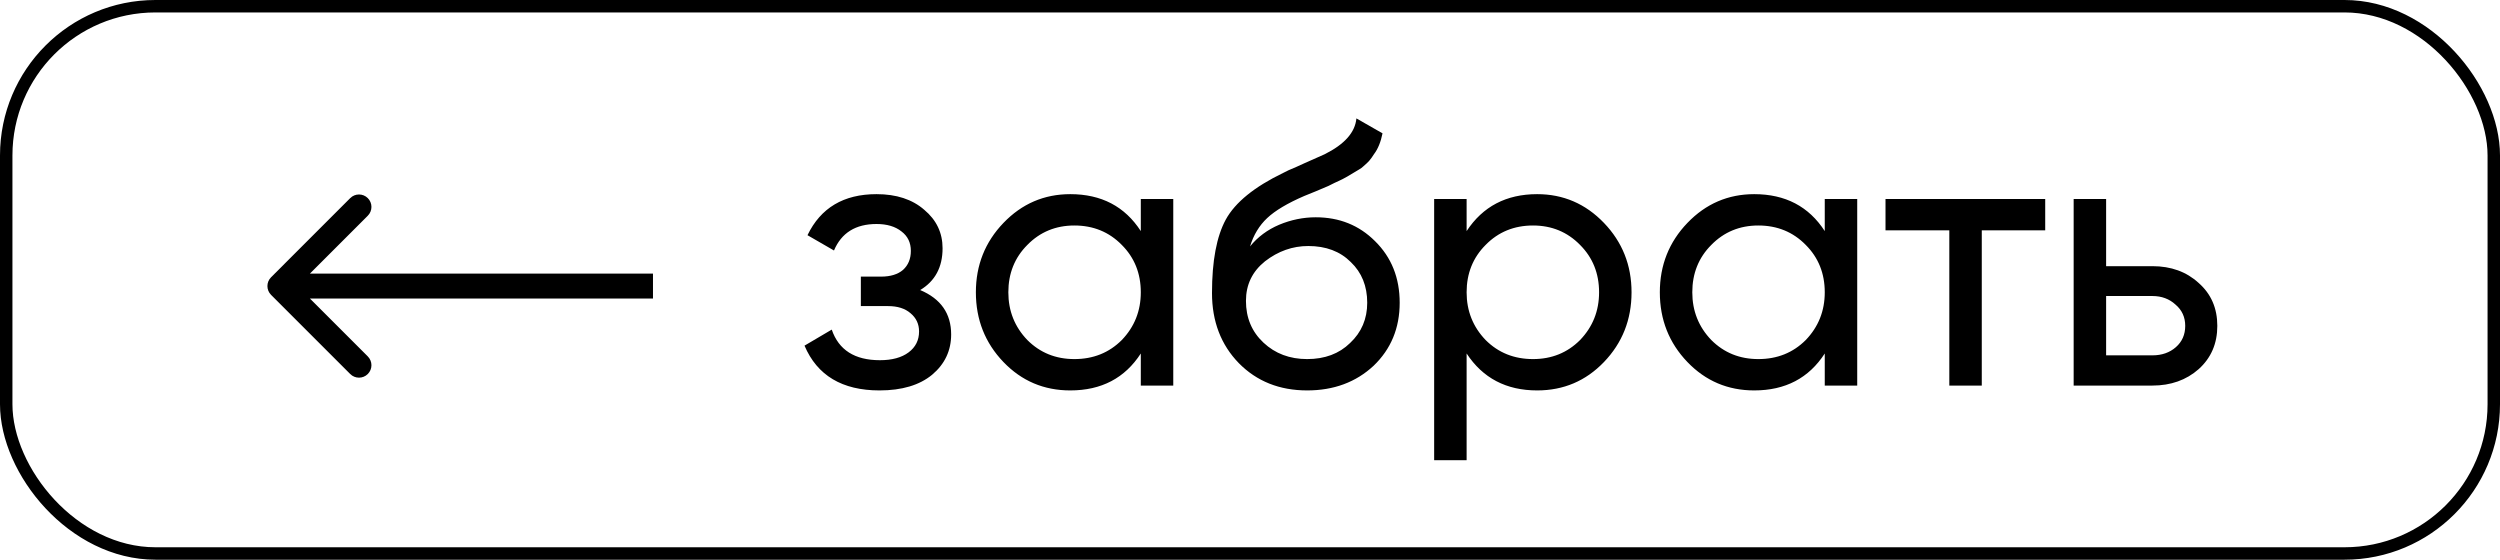 <?xml version="1.0" encoding="UTF-8"?> <svg xmlns="http://www.w3.org/2000/svg" width="402" height="90" viewBox="0 0 402 90" fill="none"><path d="M43.586 44.586C42.805 45.367 42.805 46.633 43.586 47.414L56.314 60.142C57.095 60.923 58.361 60.923 59.142 60.142C59.923 59.361 59.923 58.095 59.142 57.314L47.828 46L59.142 34.686C59.923 33.905 59.923 32.639 59.142 31.858C58.361 31.077 57.095 31.077 56.314 31.858L43.586 44.586ZM105 44L45 44L45 48L105 48L105 44Z" fill="black"></path><path d="M147.965 46.64C151.285 48.04 152.945 50.42 152.945 53.78C152.945 56.38 151.925 58.54 149.885 60.26C147.845 61.94 145.025 62.78 141.425 62.78C135.425 62.78 131.405 60.38 129.365 55.58L133.745 53C134.865 56.28 137.445 57.92 141.485 57.92C143.445 57.92 144.985 57.5 146.105 56.66C147.225 55.82 147.785 54.7 147.785 53.3C147.785 52.1 147.325 51.12 146.405 50.36C145.525 49.6 144.325 49.22 142.805 49.22L138.425 49.22L138.425 44.48L141.665 44.48C143.185 44.48 144.365 44.12 145.205 43.4C146.045 42.64 146.465 41.62 146.465 40.34C146.465 39.02 145.965 37.98 144.965 37.22C143.965 36.42 142.625 36.02 140.945 36.02C137.585 36.02 135.305 37.44 134.105 40.28L129.845 37.82C131.965 33.42 135.665 31.22 140.945 31.22C144.145 31.22 146.705 32.06 148.625 33.74C150.585 35.38 151.565 37.44 151.565 39.92C151.565 42.96 150.365 45.2 147.965 46.64ZM183.441 37.16L183.441 32L188.661 32L188.661 62L183.441 62L183.441 56.84C180.881 60.8 177.101 62.78 172.101 62.78C167.861 62.78 164.281 61.26 161.361 58.22C158.401 55.14 156.921 51.4 156.921 47C156.921 42.64 158.401 38.92 161.361 35.84C164.321 32.76 167.901 31.22 172.101 31.22C177.101 31.22 180.881 33.2 183.441 37.16ZM172.761 57.74C175.801 57.74 178.341 56.72 180.381 54.68C182.421 52.56 183.441 50 183.441 47C183.441 43.96 182.421 41.42 180.381 39.38C178.341 37.3 175.801 36.26 172.761 36.26C169.761 36.26 167.241 37.3 165.201 39.38C163.161 41.42 162.141 43.96 162.141 47C162.141 50 163.161 52.56 165.201 54.68C167.241 56.72 169.761 57.74 172.761 57.74ZM210.189 62.78C205.749 62.78 202.089 61.32 199.209 58.4C196.329 55.44 194.889 51.68 194.889 47.12C194.889 41.96 195.629 38.02 197.109 35.3C198.629 32.54 201.709 30.04 206.349 27.8C206.589 27.68 206.869 27.54 207.189 27.38C207.549 27.22 207.969 27.04 208.449 26.84C208.969 26.6 209.409 26.4 209.769 26.24L213.009 24.8C216.209 23.2 217.909 21.28 218.109 19.04L222.309 21.44C222.029 22.84 221.569 23.96 220.929 24.8C220.889 24.88 220.769 25.06 220.569 25.34C220.369 25.58 220.229 25.76 220.149 25.88C220.069 25.96 219.929 26.1 219.729 26.3C219.569 26.46 219.389 26.62 219.189 26.78C219.029 26.94 218.809 27.1 218.529 27.26C217.049 28.18 215.989 28.78 215.349 29.06C215.109 29.18 214.849 29.3 214.569 29.42C214.329 29.54 214.129 29.64 213.969 29.72C213.809 29.8 213.689 29.86 213.609 29.9L211.629 30.74L209.709 31.52C207.029 32.68 205.049 33.86 203.769 35.06C202.489 36.26 201.569 37.78 201.009 39.62C202.249 38.1 203.809 36.94 205.689 36.14C207.609 35.34 209.569 34.94 211.569 34.94C215.369 34.94 218.549 36.22 221.109 38.78C223.749 41.38 225.069 44.68 225.069 48.68C225.069 52.76 223.669 56.14 220.869 58.82C218.029 61.46 214.469 62.78 210.189 62.78ZM219.849 48.68C219.849 46 218.969 43.82 217.209 42.14C215.489 40.42 213.209 39.56 210.369 39.56C207.849 39.56 205.529 40.38 203.409 42.02C201.369 43.66 200.349 45.78 200.349 48.38C200.349 51.1 201.289 53.34 203.169 55.1C205.049 56.86 207.389 57.74 210.189 57.74C213.029 57.74 215.329 56.88 217.089 55.16C218.929 53.44 219.849 51.28 219.849 48.68ZM247.172 31.22C251.372 31.22 254.952 32.76 257.912 35.84C260.872 38.92 262.352 42.64 262.352 47C262.352 51.4 260.872 55.14 257.912 58.22C254.992 61.26 251.412 62.78 247.172 62.78C242.212 62.78 238.432 60.8 235.832 56.84L235.832 74L230.612 74L230.612 32L235.832 32L235.832 37.16C238.432 33.2 242.212 31.22 247.172 31.22ZM246.512 57.74C249.512 57.74 252.032 56.72 254.072 54.68C256.112 52.56 257.132 50 257.132 47C257.132 43.96 256.112 41.42 254.072 39.38C252.032 37.3 249.512 36.26 246.512 36.26C243.472 36.26 240.932 37.3 238.892 39.38C236.852 41.42 235.832 43.96 235.832 47C235.832 50 236.852 52.56 238.892 54.68C240.932 56.72 243.472 57.74 246.512 57.74ZM293.421 37.16L293.421 32L298.641 32L298.641 62L293.421 62L293.421 56.84C290.861 60.8 287.081 62.78 282.081 62.78C277.841 62.78 274.261 61.26 271.341 58.22C268.381 55.14 266.901 51.4 266.901 47C266.901 42.64 268.381 38.92 271.341 35.84C274.301 32.76 277.881 31.22 282.081 31.22C287.081 31.22 290.861 33.2 293.421 37.16ZM282.741 57.74C285.781 57.74 288.321 56.72 290.361 54.68C292.401 52.56 293.421 50 293.421 47C293.421 43.96 292.401 41.42 290.361 39.38C288.321 37.3 285.781 36.26 282.741 36.26C279.741 36.26 277.221 37.3 275.181 39.38C273.141 41.42 272.121 43.96 272.121 47C272.121 50 273.141 52.56 275.181 54.68C277.221 56.72 279.741 57.74 282.741 57.74ZM303.19 32L328.87 32L328.87 37.04L318.67 37.04L318.67 62L313.45 62L313.45 37.04L303.19 37.04L303.19 32ZM338.664 42.8L346.104 42.8C349.104 42.8 351.584 43.7 353.544 45.5C355.544 47.26 356.544 49.56 356.544 52.4C356.544 55.24 355.544 57.56 353.544 59.36C351.544 61.12 349.064 62 346.104 62L333.444 62L333.444 32L338.664 32L338.664 42.8ZM338.664 57.14L346.104 57.14C347.624 57.14 348.884 56.7 349.884 55.82C350.884 54.94 351.384 53.8 351.384 52.4C351.384 51 350.864 49.86 349.824 48.98C348.824 48.06 347.584 47.6 346.104 47.6L338.664 47.6L338.664 57.14Z" fill="black"></path><rect x="1" y="1" width="400" height="88" rx="24" stroke="black" stroke-width="2"></rect></svg> 